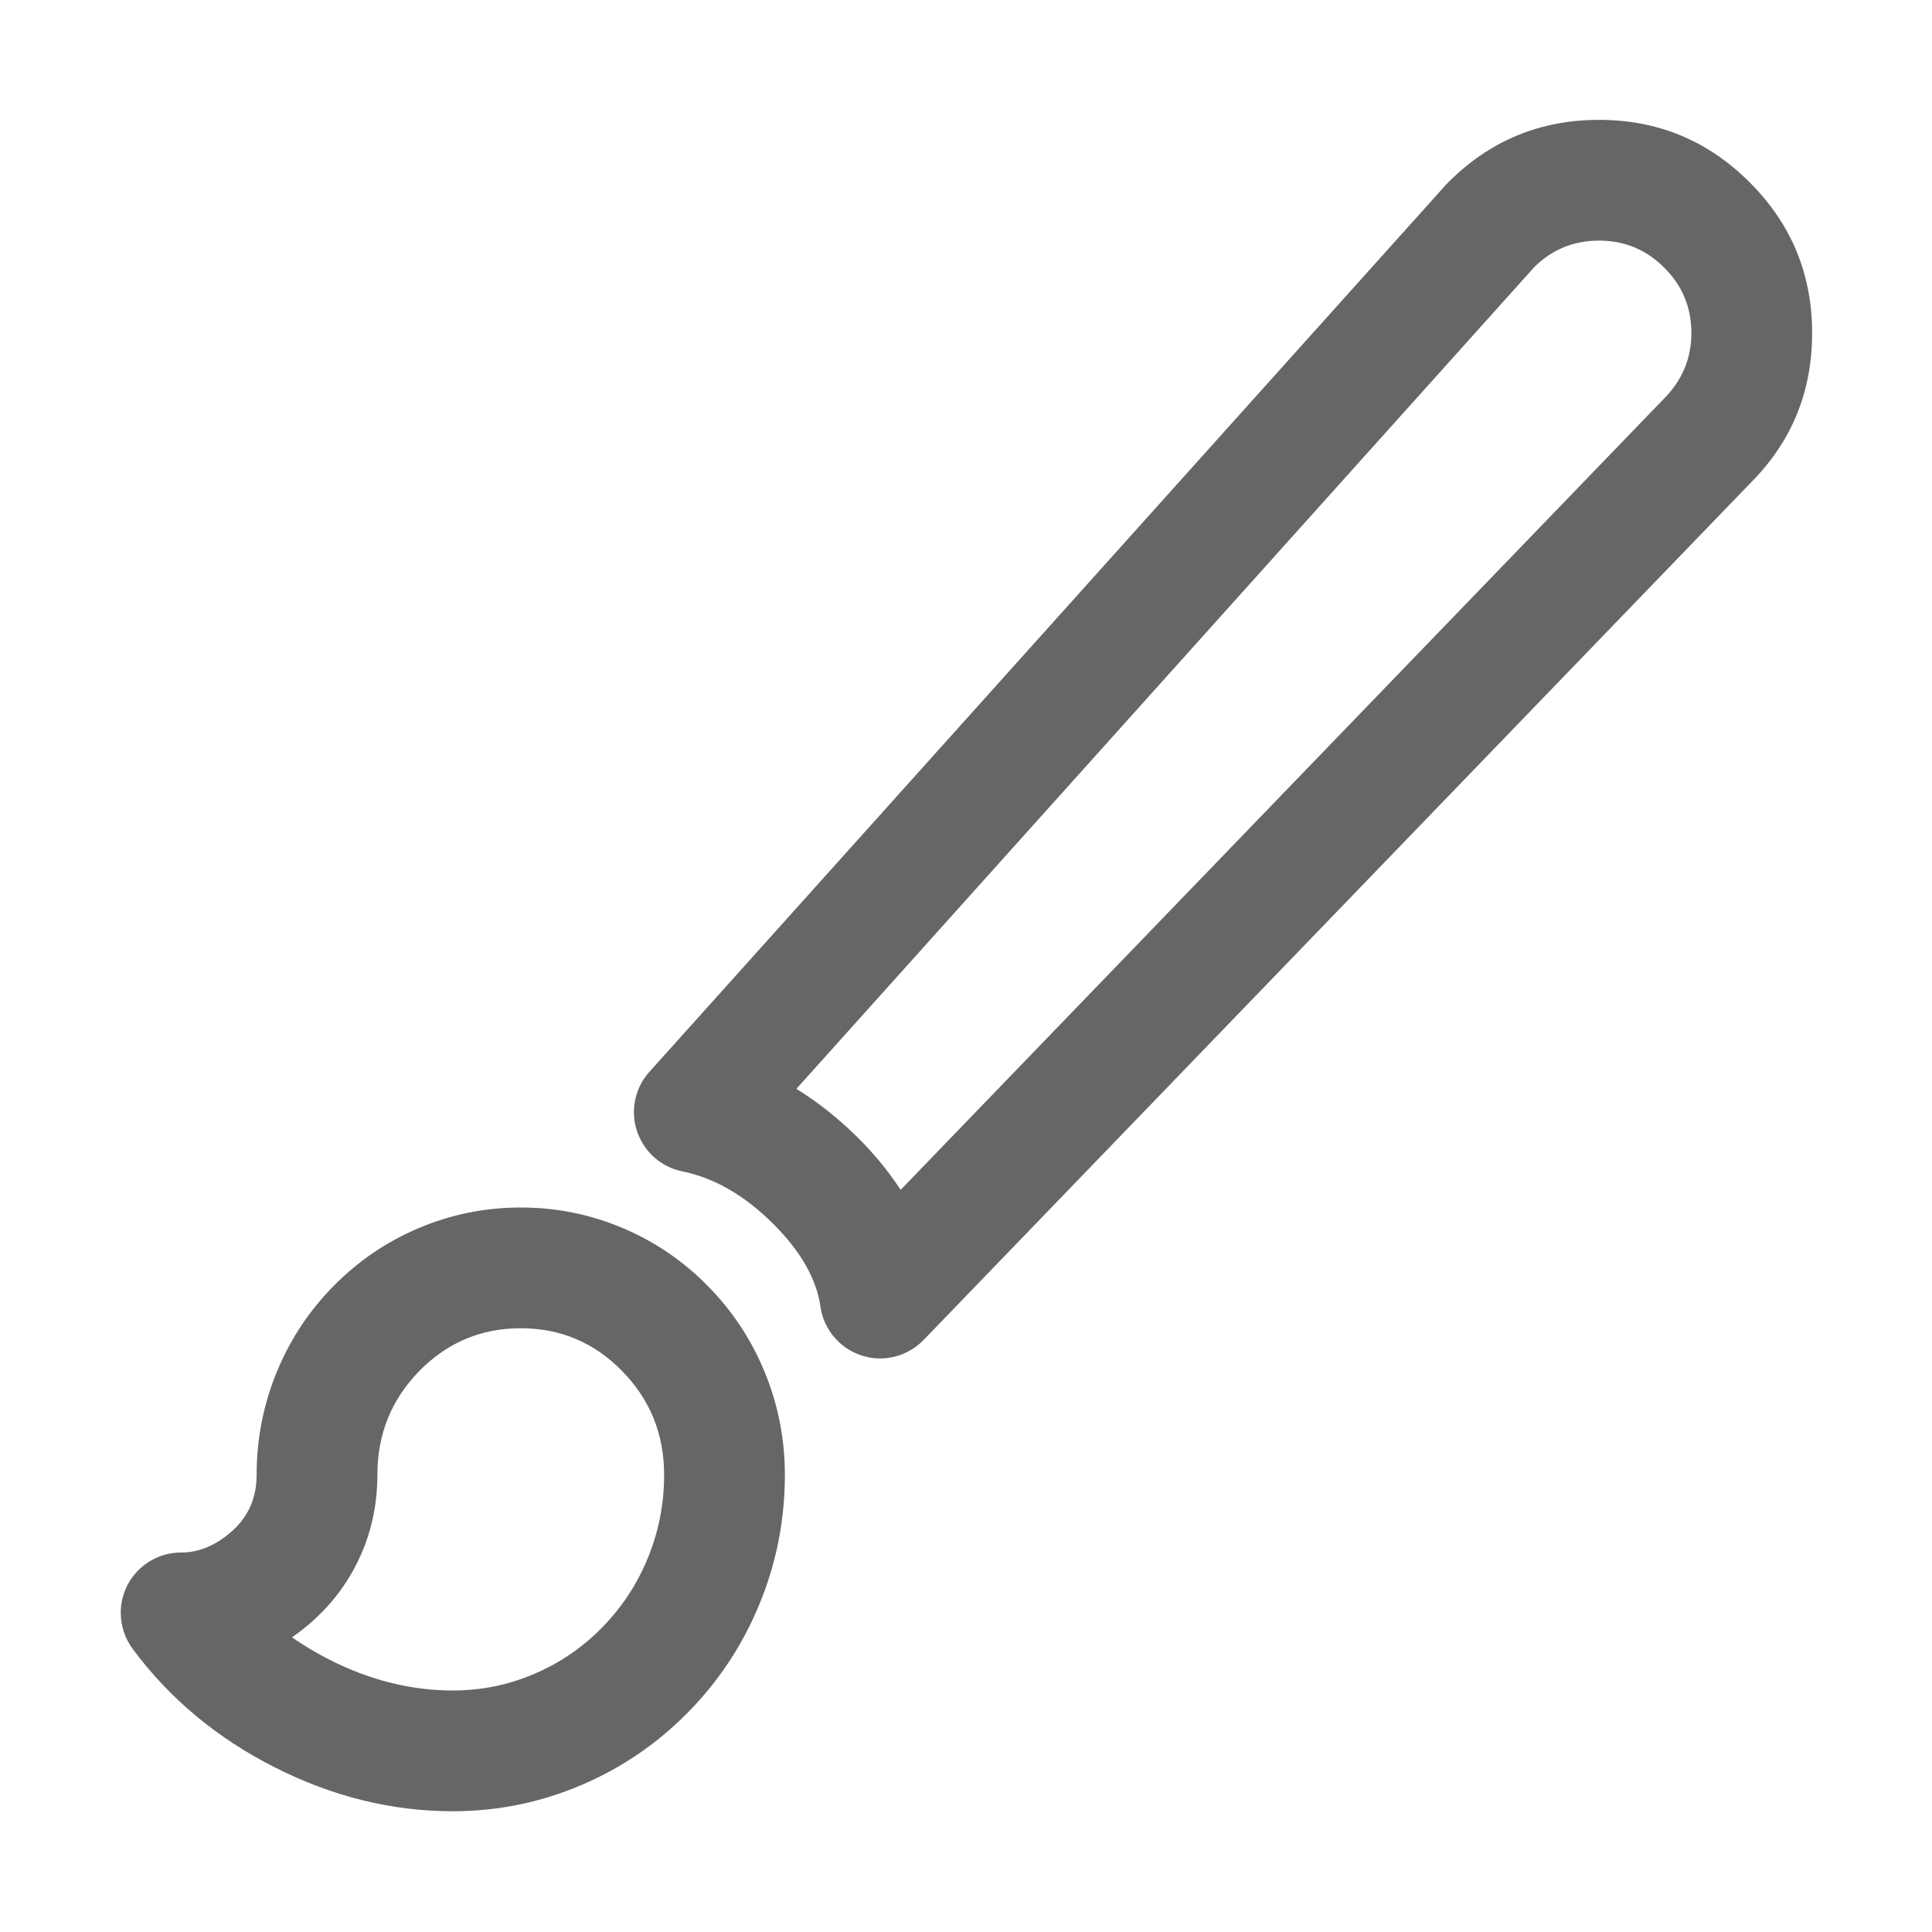 <?xml version="1.0" encoding="utf-8" ?><svg xmlns="http://www.w3.org/2000/svg" width="24" height="24" viewBox="0 0 24 24"><defs><clipPath id="clipPath3495014873"><path d="M0 0L24 0L24 24L0 24L0 0Z" fill-rule="nonzero" transform="matrix(1 0 0 1 0 0)"/></clipPath></defs><g clip-path="url(#clipPath3495014873)"><path d="M20.261 1.898Q20.261 0.801 19.485 0.026L19.485 0.026Q18.71 -0.75 17.613 -0.75Q16.516 -0.75 15.741 0.026Q15.726 0.04 15.713 0.055L5.817 11.076Q5.717 11.187 5.668 11.327Q5.618 11.468 5.626 11.617Q5.634 11.766 5.699 11.9Q5.763 12.035 5.874 12.135Q6.026 12.271 6.225 12.312Q6.821 12.433 7.351 12.96Q7.867 13.472 7.942 13.992Q7.952 14.065 7.977 14.135Q8.001 14.204 8.039 14.268Q8.076 14.331 8.126 14.386Q8.175 14.441 8.234 14.486Q8.293 14.53 8.36 14.562Q8.426 14.594 8.498 14.612Q8.57 14.631 8.643 14.635Q8.717 14.639 8.79 14.628Q8.914 14.611 9.025 14.553Q9.137 14.496 9.224 14.406L19.495 3.761Q20.261 2.995 20.261 1.898ZM18.424 1.086L18.424 1.086Q18.761 1.422 18.761 1.898Q18.761 2.373 18.415 2.719L8.938 12.542Q8.715 12.2 8.409 11.896Q8.043 11.533 7.643 11.287L16.814 1.074Q17.146 0.75 17.613 0.75Q18.088 0.75 18.424 1.086ZM4.219 12.761Q4.889 12.761 5.501 13.023Q6.091 13.276 6.544 13.737Q6.996 14.196 7.244 14.792Q7.5 15.408 7.5 16.082Q7.5 16.93 7.177 17.705Q6.865 18.455 6.296 19.033Q5.726 19.612 4.985 19.93Q4.216 20.261 3.375 20.261Q2.239 20.261 1.162 19.715Q0.084 19.169 -0.602 18.244Q-0.674 18.146 -0.712 18.032Q-0.75 17.917 -0.75 17.797Q-0.75 17.723 -0.736 17.65Q-0.721 17.578 -0.693 17.509Q-0.665 17.441 -0.624 17.38Q-0.583 17.318 -0.53 17.266Q-0.478 17.214 -0.417 17.173Q-0.355 17.132 -0.287 17.104Q-0.219 17.075 -0.146 17.061Q-0.074 17.047 0 17.047Q0.326 17.047 0.619 16.793Q0.938 16.518 0.938 16.082Q0.938 15.408 1.193 14.792Q1.441 14.196 1.893 13.737Q2.347 13.276 2.937 13.023Q3.549 12.761 4.219 12.761ZM4.219 14.261Q3.482 14.261 2.962 14.789Q2.438 15.322 2.438 16.082Q2.438 16.655 2.199 17.149Q1.984 17.596 1.6 17.928Q1.493 18.021 1.377 18.1Q1.594 18.252 1.84 18.377Q2.597 18.761 3.375 18.761Q3.908 18.761 4.393 18.552Q4.864 18.35 5.227 17.981Q5.592 17.61 5.792 17.129Q6 16.63 6 16.082Q6 15.322 5.475 14.789Q4.955 14.261 4.219 14.261Z" fill-rule="evenodd" transform="matrix(1 0 0 1 2.25 2.239)" fill="#666666"/></g></svg>